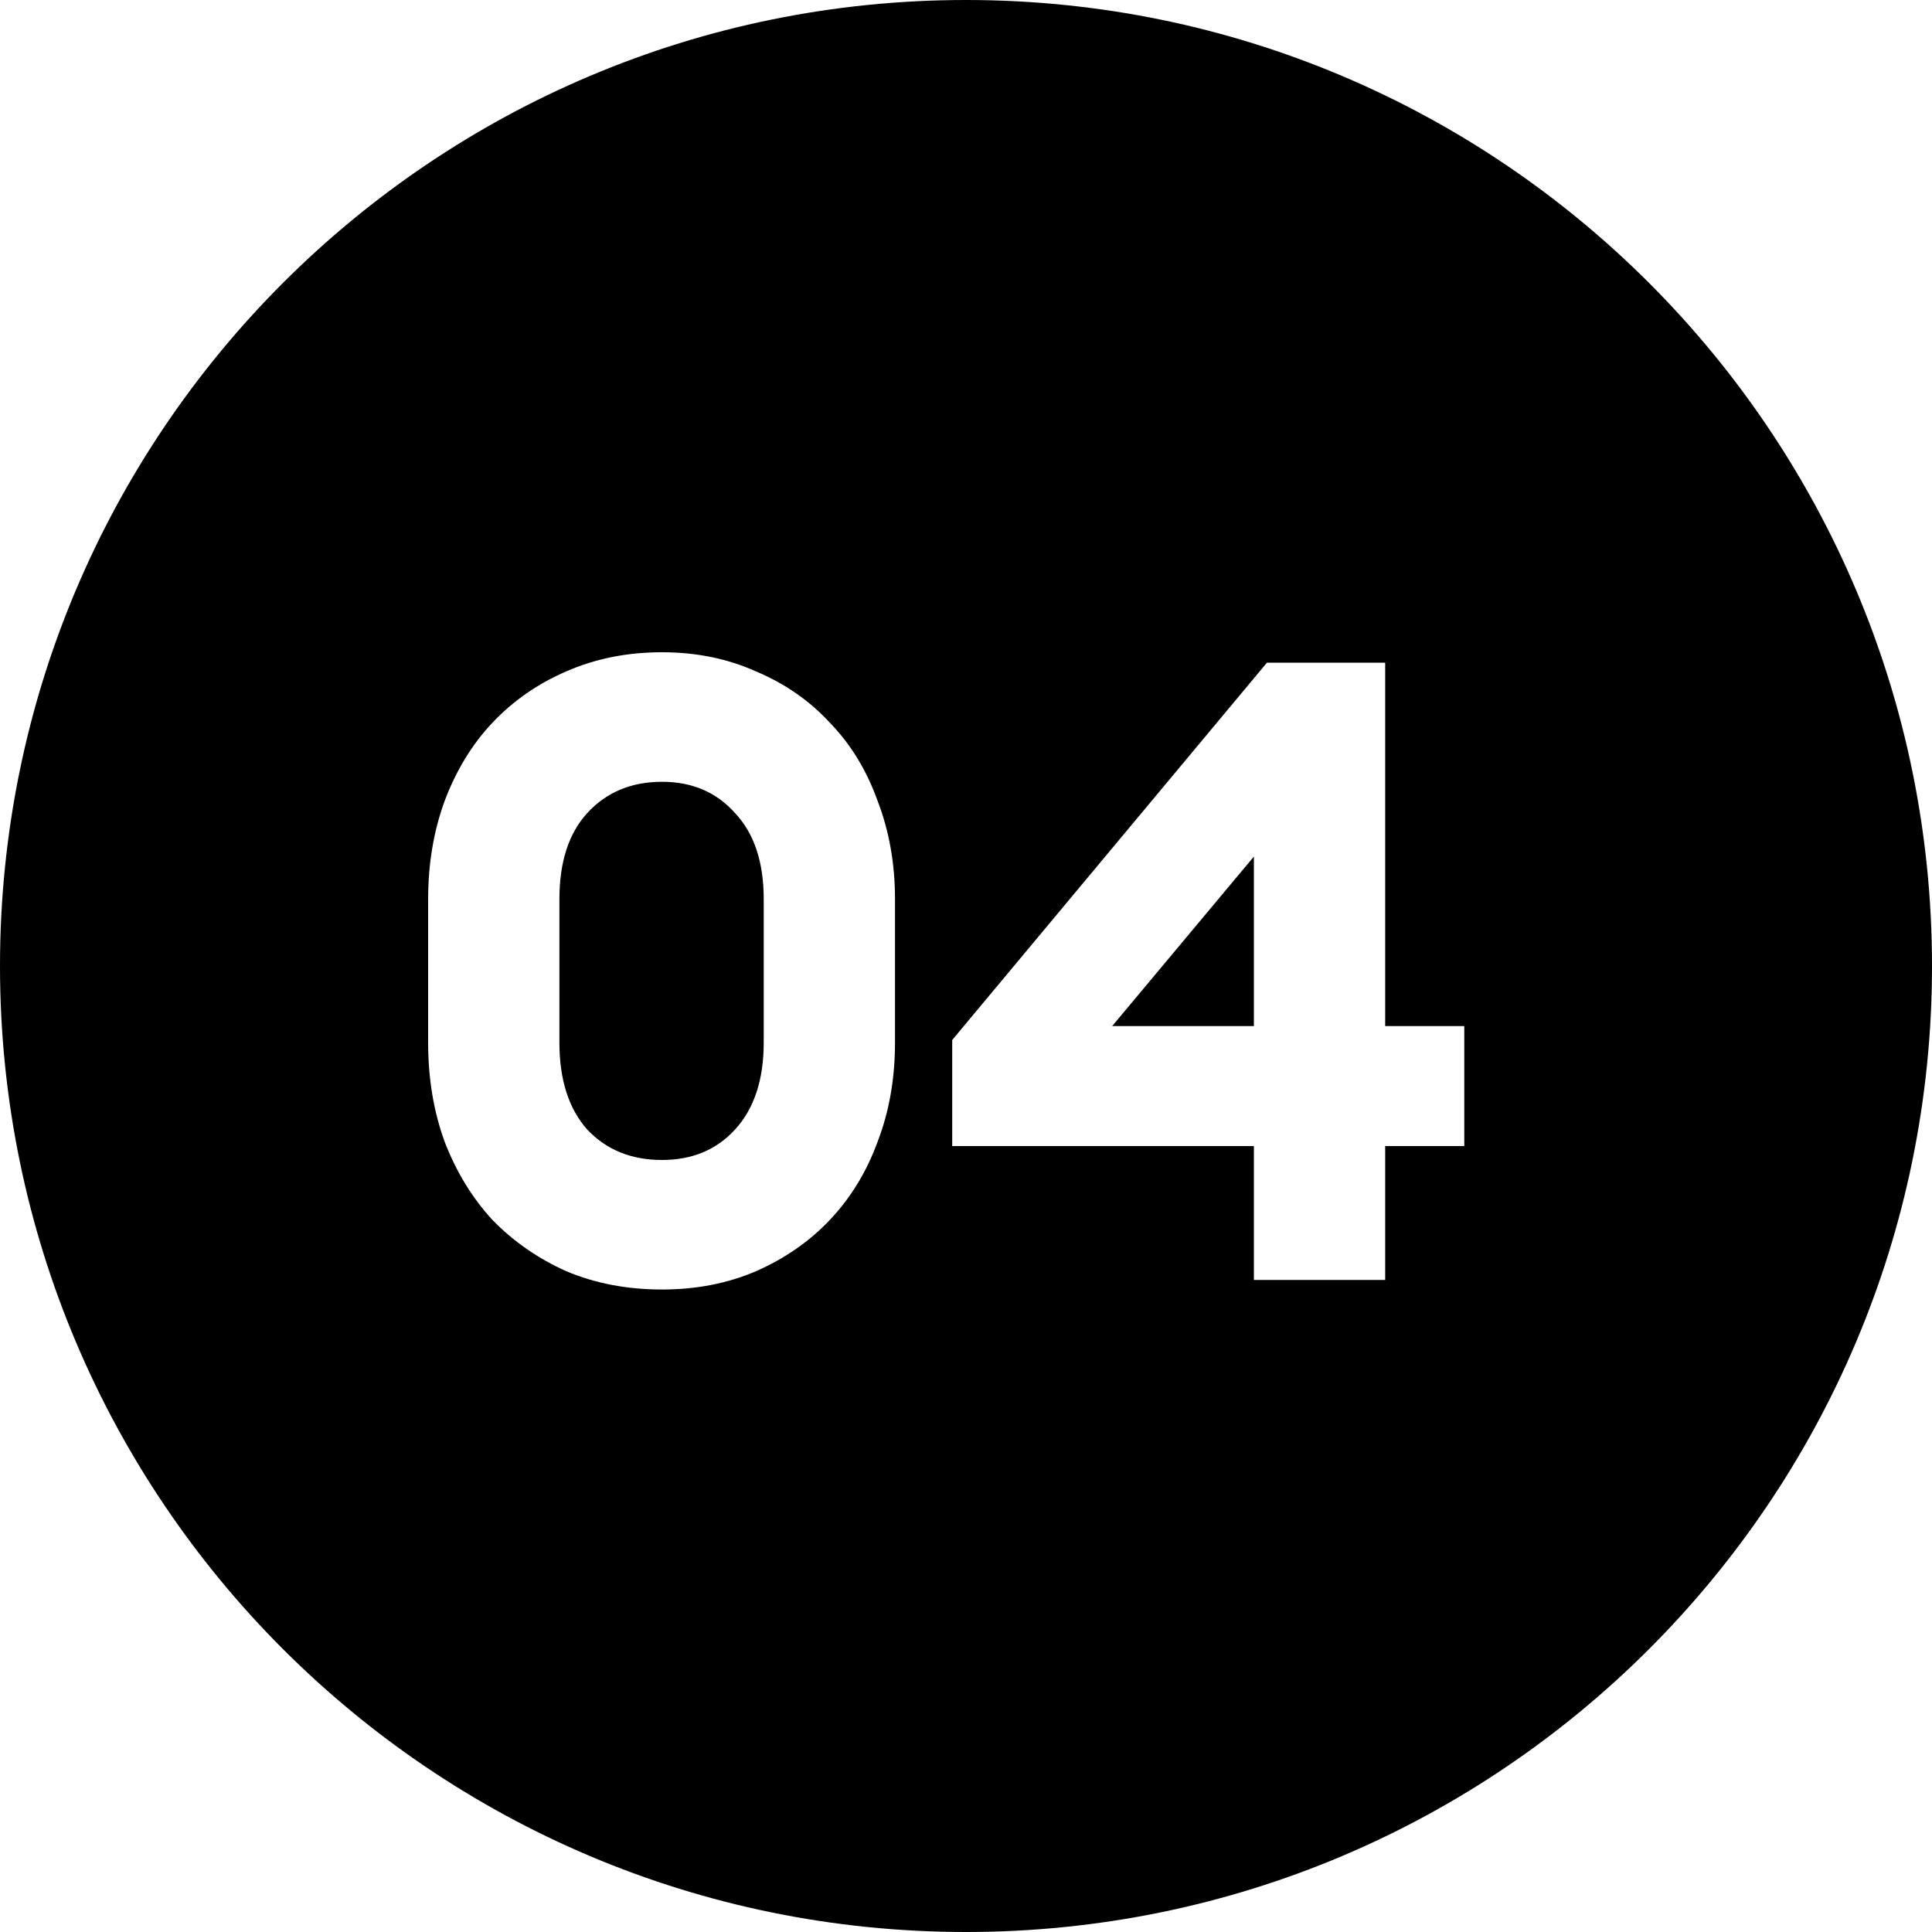 <svg width="80" height="80" viewBox="0 0 80 80" fill="none" xmlns="http://www.w3.org/2000/svg">
<path id="Subtract" fill-rule="evenodd" clip-rule="evenodd" d="M40 80C62.091 80 80 62.091 80 40C80 17.909 62.091 0 40 0C17.909 0 0 17.909 0 40C0 62.091 17.909 80 40 80ZM23.452 52.64C24.652 53.144 25.972 53.396 27.412 53.396C28.828 53.396 30.124 53.144 31.3 52.64C32.5 52.112 33.52 51.404 34.36 50.516C35.224 49.604 35.884 48.524 36.34 47.276C36.82 46.028 37.06 44.66 37.06 43.172V37.232C37.06 35.768 36.82 34.412 36.34 33.164C35.884 31.892 35.224 30.812 34.36 29.924C33.52 29.012 32.5 28.304 31.3 27.8C30.124 27.272 28.828 27.008 27.412 27.008C25.972 27.008 24.652 27.272 23.452 27.8C22.276 28.304 21.256 29.012 20.392 29.924C19.552 30.812 18.892 31.892 18.412 33.164C17.956 34.412 17.728 35.768 17.728 37.232V43.172C17.728 44.66 17.956 46.028 18.412 47.276C18.892 48.524 19.552 49.604 20.392 50.516C21.256 51.404 22.276 52.112 23.452 52.64ZM30.436 46.772C29.668 47.612 28.66 48.032 27.412 48.032C26.14 48.032 25.108 47.612 24.316 46.772C23.548 45.908 23.164 44.708 23.164 43.172V37.232C23.164 35.696 23.548 34.508 24.316 33.668C25.108 32.804 26.14 32.372 27.412 32.372C28.66 32.372 29.668 32.804 30.436 33.668C31.228 34.508 31.624 35.696 31.624 37.232V43.172C31.624 44.708 31.228 45.908 30.436 46.772ZM39.429 47.456H51.921V53H57.357V47.456H60.633V42.488H57.357V27.44H52.461L39.429 43.064V47.456ZM51.921 35.468V42.488H46.053L51.921 35.468Z" fill="black"/>
</svg>
